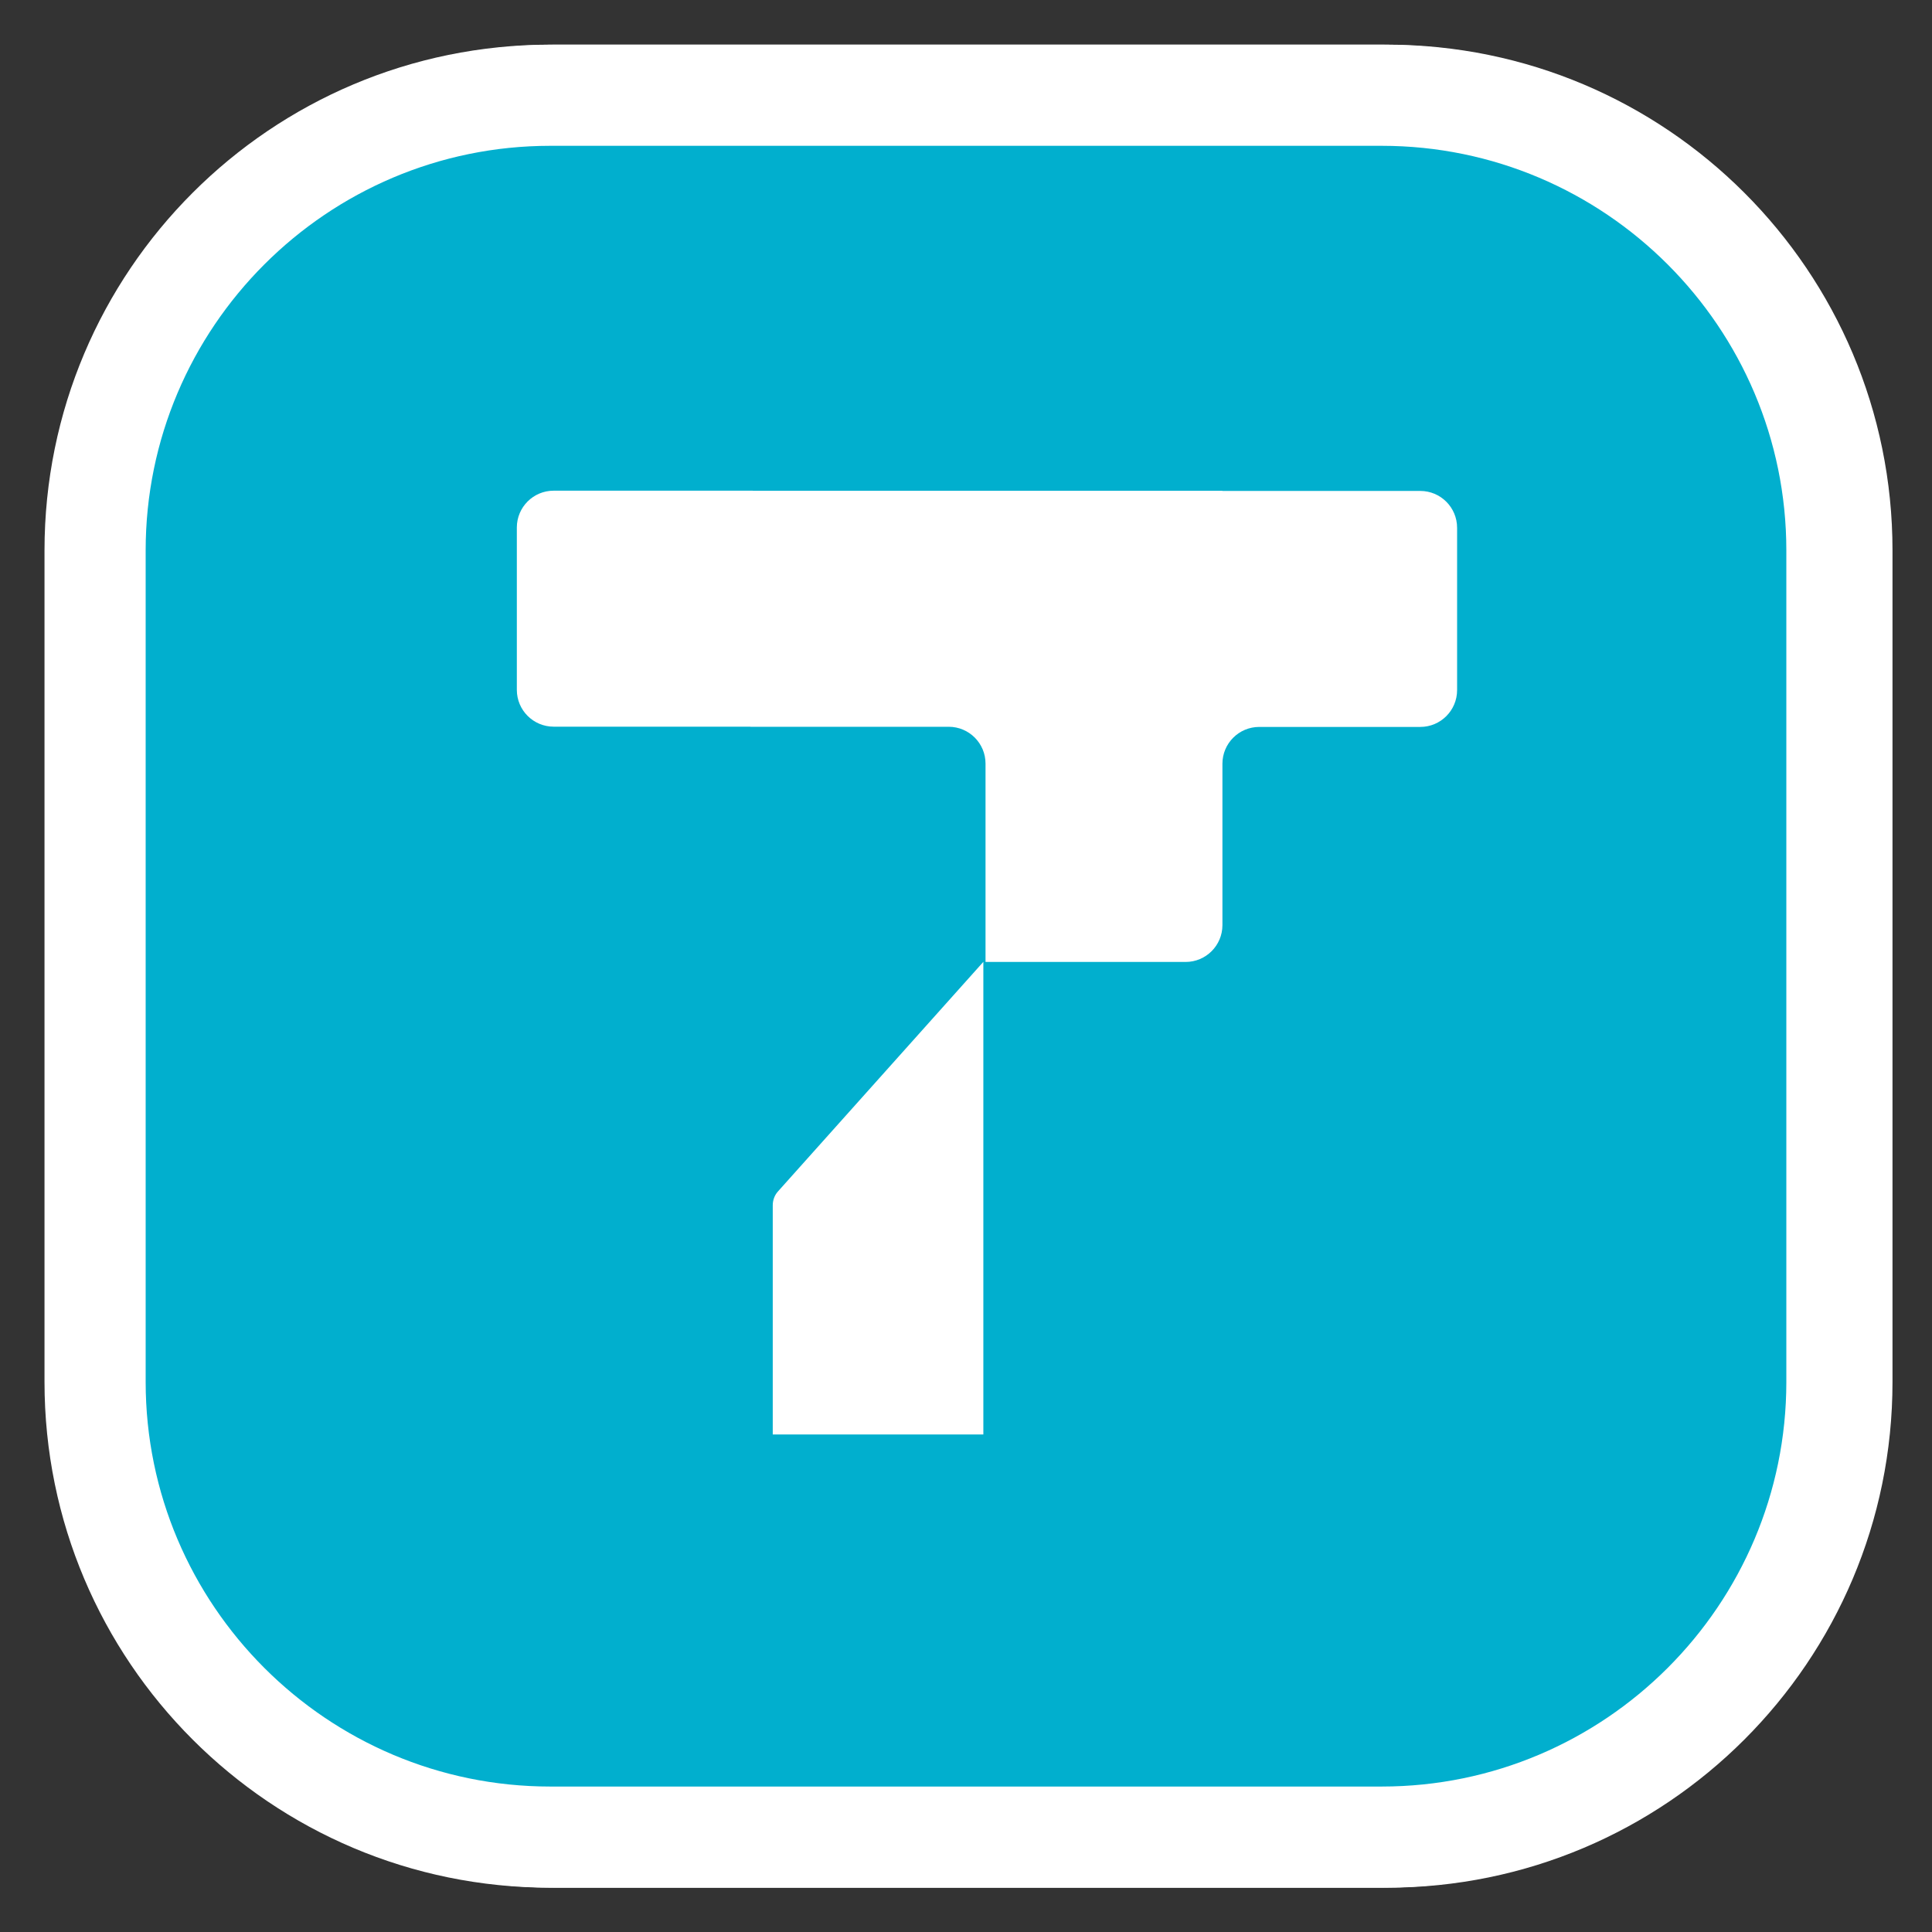<?xml version="1.0" encoding="UTF-8"?> <svg xmlns="http://www.w3.org/2000/svg" id="Layer_1" viewBox="0 0 382 382"><rect x="0" y="0" width="382" height="382" fill="#333333" stroke="none"/><defs><style>.cls-1{fill:#01afce;}.cls-2{fill:#fff;}</style></defs><path class="cls-2" d="m265.3,198.41h-37.8c-4.55,0-8.47,3.27-9.21,7.76-1.59,9.59-6.1,18.42-13.11,25.43-12.97,12.97-32.21,17.42-50.89,10.51-.23-.09-.46-.18-.68-.28-18.09-8.33-28.55-25.07-28.55-43.41h-36.51c-5.55,0-9.91,4.81-9.3,10.33.98,8.95,3.25,17.66,6.78,25.99,4.7,11.11,11.43,21.09,19.99,29.65,8.56,8.56,18.54,15.29,29.65,19.99,11.52,4.87,23.74,7.34,36.33,7.34s24.81-2.47,36.33-7.34c11.11-4.7,21.09-11.43,29.65-19.99,8.56-8.56,15.29-18.54,19.99-29.65,4.87-11.52,7.34-23.74,7.34-36.33Z"></path><path class="cls-2" d="m125.05,198.42h37.8c4.55,0,8.47-3.27,9.21-7.76,1.59-9.59,6.1-18.42,13.11-25.43,12.97-12.97,32.21-17.42,50.89-10.51.23.09.46.18.68.28,18.09,8.33,28.55,25.07,28.55,43.41h36.51c5.55,0,9.91-4.81,9.3-10.33-.98-8.95-3.25-17.66-6.78-25.99-4.7-11.11-11.43-21.09-19.99-29.65-8.56-8.56-18.54-15.29-29.65-19.99-11.52-4.87-23.74-7.34-36.33-7.34s-24.81,2.47-36.33,7.34c-11.11,4.7-21.09,11.43-29.65,19.99-8.56,8.56-15.29,18.54-19.99,29.65-4.87,11.52-7.34,23.74-7.34,36.33Z"></path><path class="cls-2" d="m274.18,28.83c44.11,0,80,35.89,80,80v164.41c0,44.11-35.89,80-80,80H109.78c-44.11,0-80-35.89-80-80V108.83c0-44.11,35.89-80,80-80h164.41m0-20H109.78C54.55,8.83,9.78,53.6,9.78,108.83v164.41c0,55.23,44.77,100,100,100h164.41c55.23,0,100-44.77,100-100V108.83c0-55.23-44.77-100-100-100h0Z"></path><rect class="cls-1" x="18.8" y="18.83" width="344.41" height="344.41" rx="90" ry="90"></rect><path class="cls-2" d="m273.2,28.83c44.11,0,80,35.89,80,80v164.41c0,44.11-35.89,80-80,80H108.8c-44.11,0-80-35.89-80-80V108.83c0-44.11,35.89-80,80-80h164.41m0-20H108.8C53.57,8.83,8.8,53.6,8.8,108.83v164.41c0,55.23,44.77,100,100,100h164.41c55.23,0,100-44.77,100-100V108.83c0-55.23-44.77-100-100-100h0Z"></path><path class="cls-2" d="m288.1,104.35c0-4.02-3.26-7.28-7.28-7.28h-39.12v-.03h-92.85v-.02h-39.38c-4.02,0-7.28,3.26-7.28,7.28v32.1c0,4.02,3.26,7.28,7.28,7.28h38.91v.02h39.2c4.02,0,7.28,3.26,7.28,7.28v39.22h39.56c4.02,0,7.28-3.26,7.28-7.28v-31.91c0-4.02,3.26-7.28,7.28-7.28h31.84c4.02,0,7.28-3.26,7.28-7.28v-32.1Z"></path><path class="cls-2" d="m194.43,283.63h-41.64v-45.32c0-1.01.36-1.98,1-2.7l40.64-45.43v93.45Z"></path></svg> 